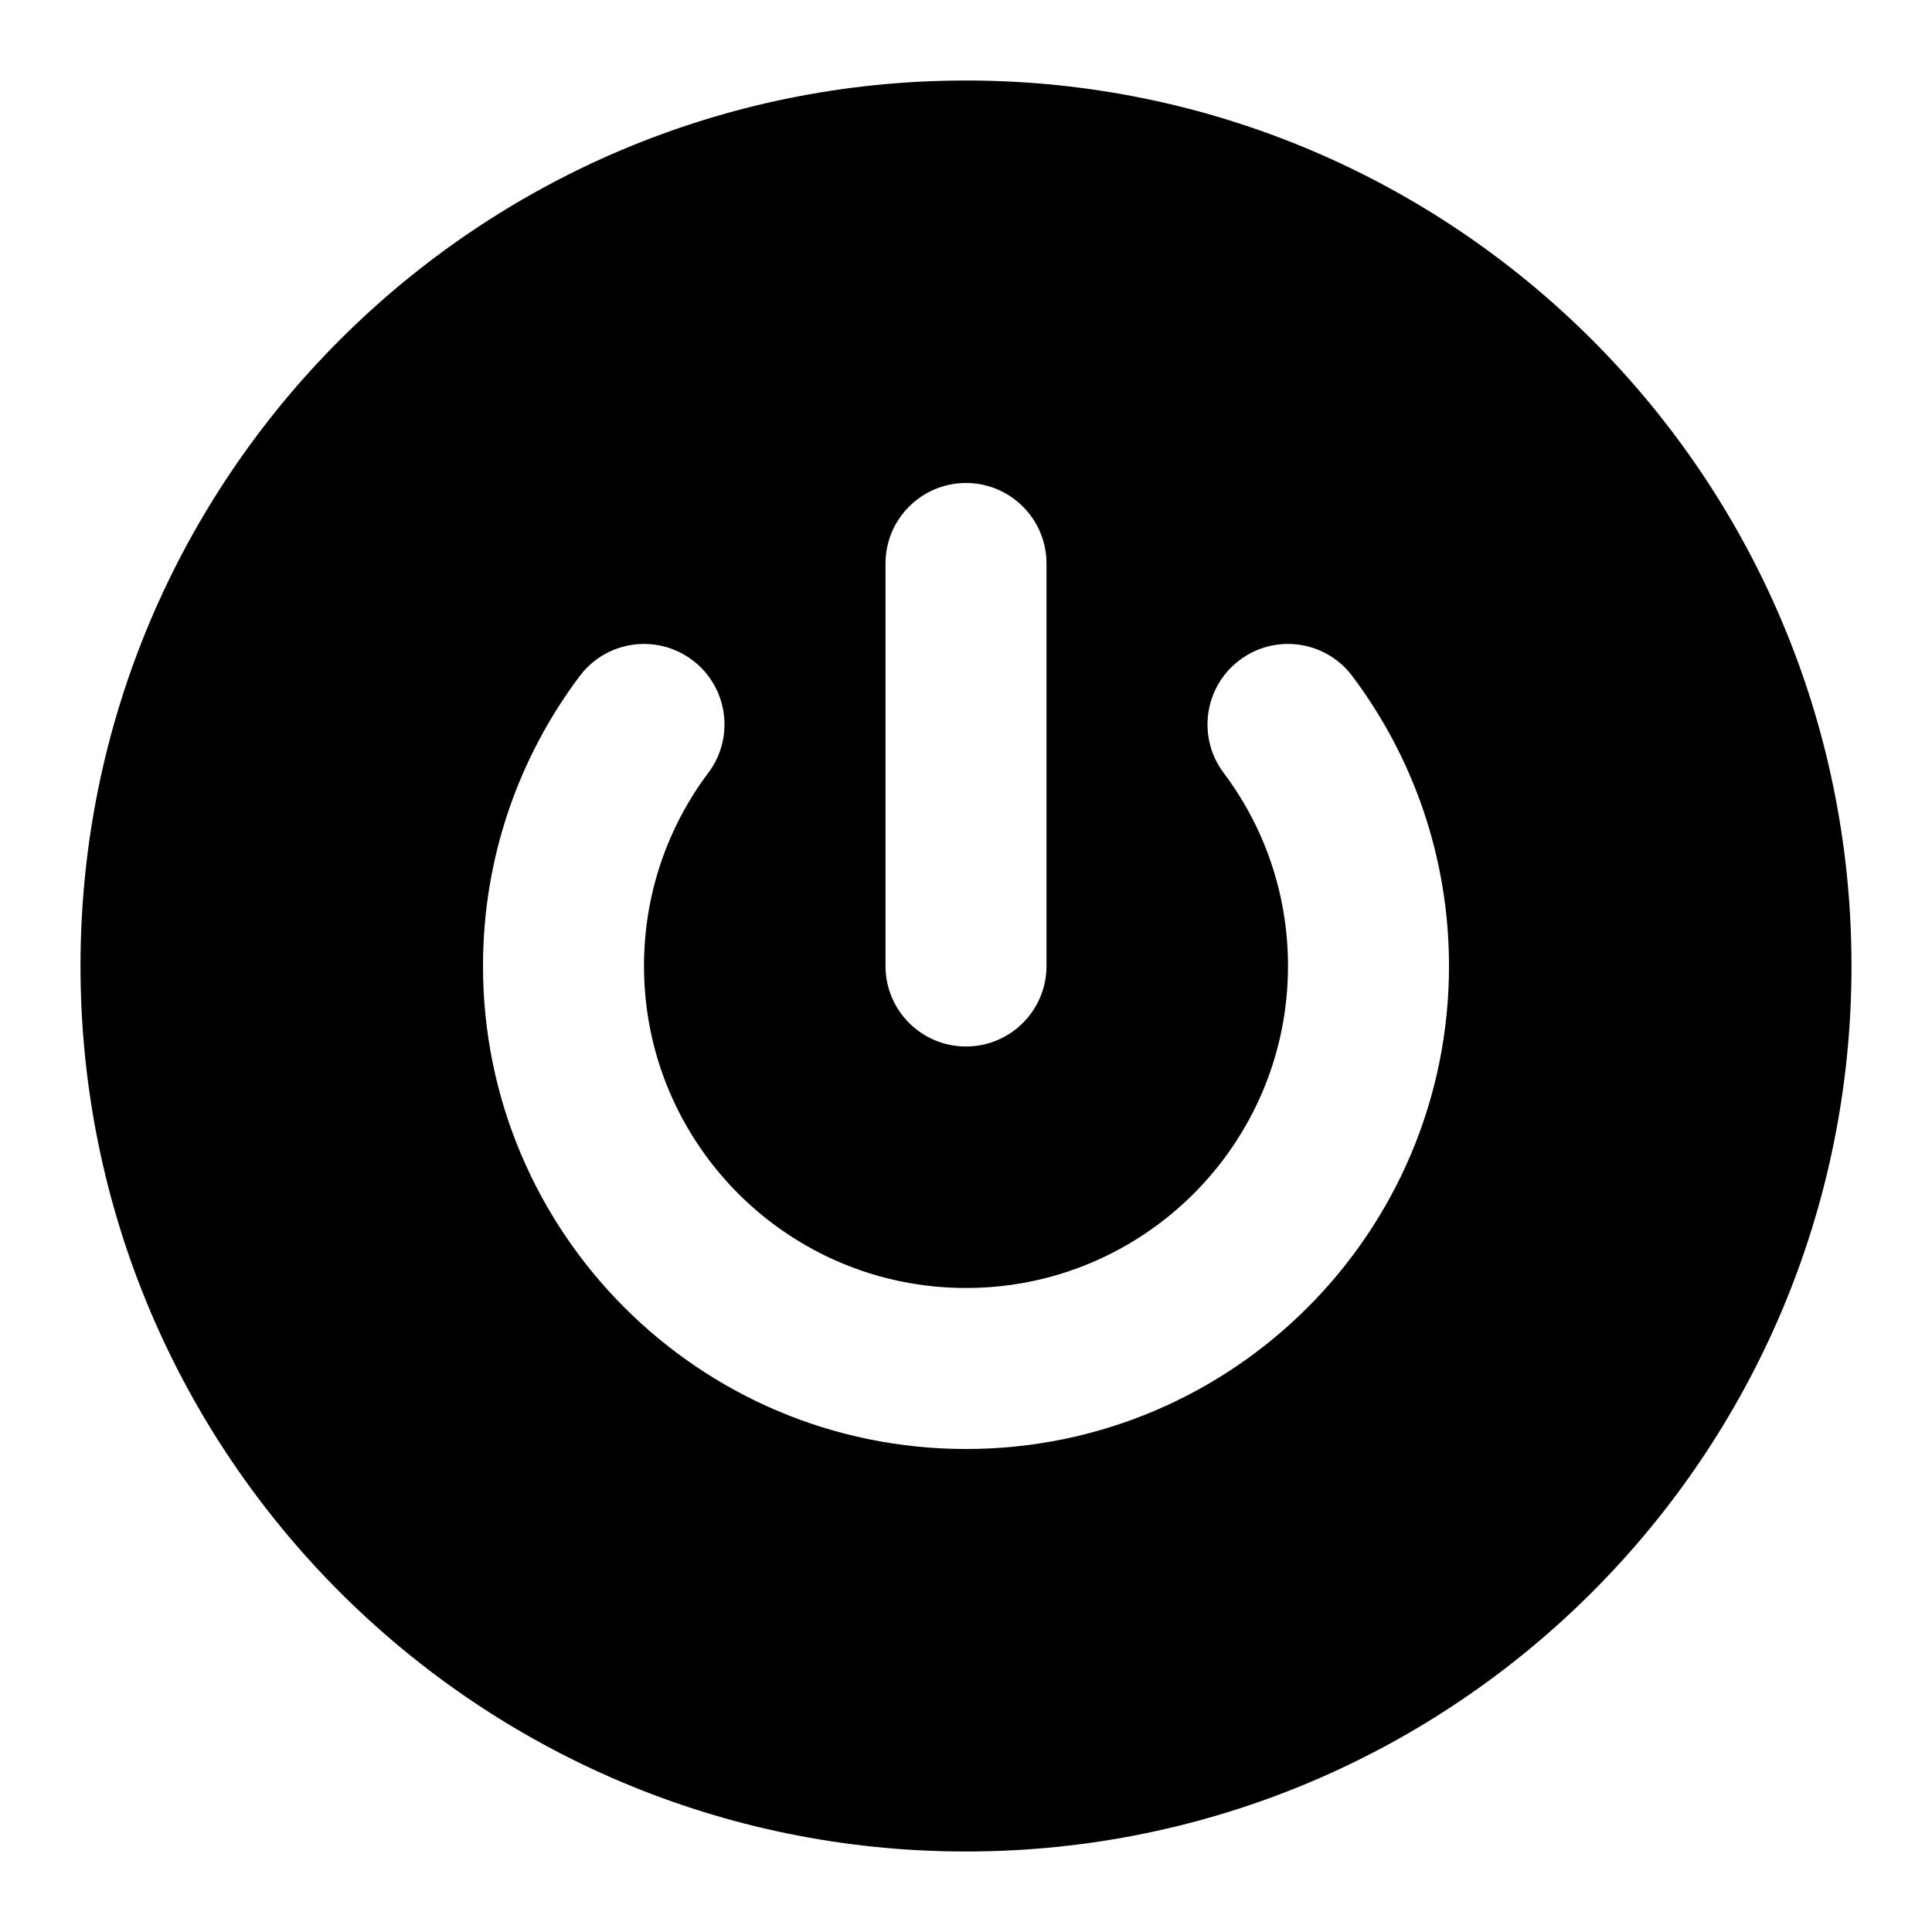 <svg width="24" height="24" viewBox="0 0 24 24" fill="none" xmlns="http://www.w3.org/2000/svg">
<path fill-rule="evenodd" clip-rule="evenodd" d="M12 1C5.925 1 1 5.925 1 12C1 18.075 5.925 23 12 23C18.075 23 23 18.075 23 12C23 5.925 18.075 1 12 1ZM13 7C13 6.448 12.552 6 12 6C11.448 6 11 6.448 11 7V12C11 12.552 11.448 13 12 13C12.552 13 13 12.552 13 12V7ZM8.799 9.6C9.131 9.159 9.042 8.532 8.601 8.2C8.159 7.868 7.532 7.957 7.201 8.399C6.447 9.402 6 10.65 6 12C6 15.314 8.686 18 12 18C15.314 18 18 15.314 18 12C18 10.65 17.553 9.402 16.799 8.399C16.468 7.957 15.841 7.868 15.399 8.2C14.958 8.532 14.869 9.159 15.2 9.6C15.703 10.269 16 11.098 16 12C16 14.209 14.209 16 12 16C9.791 16 8 14.209 8 12C8 11.098 8.297 10.269 8.799 9.6Z" fill="currentColor"/>
</svg>
